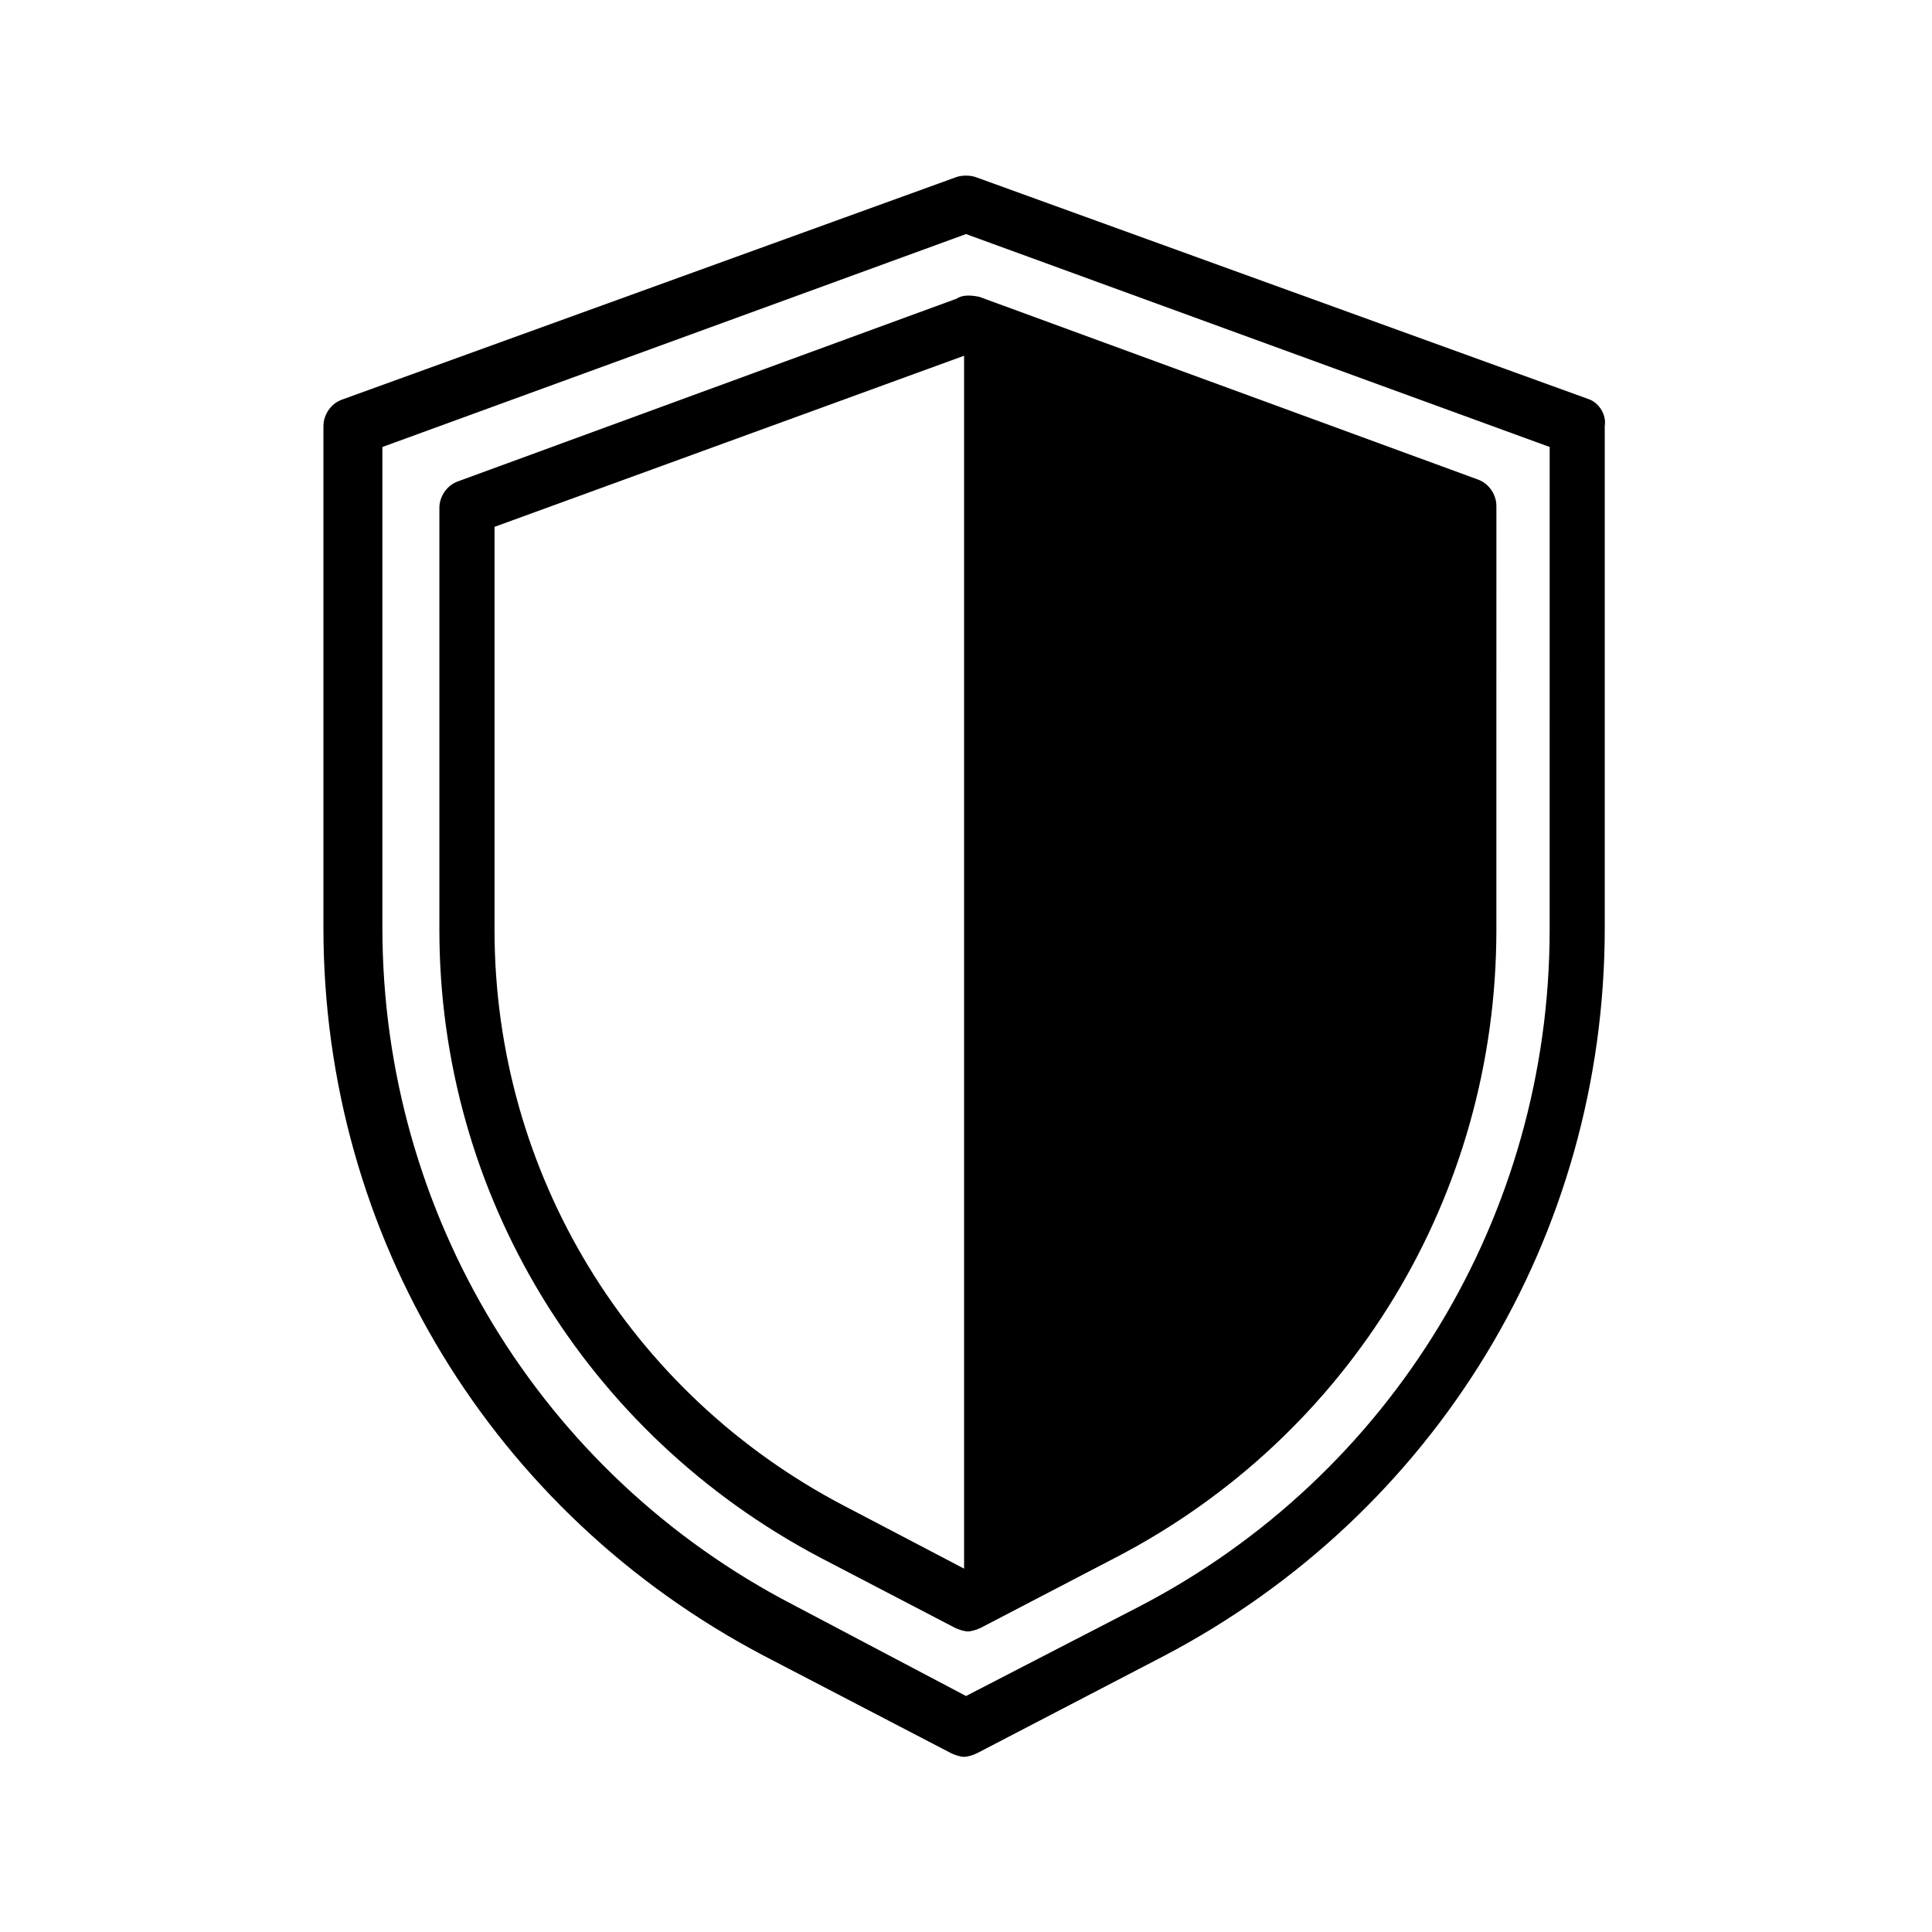 <?xml version="1.0" encoding="UTF-8"?>
<!-- The Best Svg Icon site in the world: iconSvg.co, Visit us! https://iconsvg.co -->
<svg fill="#000000" width="800px" height="800px" version="1.1" viewBox="144 144 512 512" xmlns="http://www.w3.org/2000/svg">
 <g>
  <path d="m565.25 249.86-162.73-58.945c-1.512-0.504-3.527-0.504-5.039 0l-162.73 58.945c-3.023 1.008-5.039 4.031-5.039 7.055v133c0 81.617 44.84 155.17 116.88 192.96l49.375 25.695c1.008 0.504 2.519 1.008 3.527 1.008 1.008 0 2.519-0.504 3.527-1.008l49.375-25.695c72.043-37.785 116.88-111.34 116.88-192.96l-0.004-133c0.504-3.023-1.512-6.047-4.031-7.055zm-10.578 140.56c0 75.57-41.816 144.59-108.82 179.36l-45.844 23.68-45.848-24.184c-67.008-34.762-108.82-103.79-108.82-179.36v-127.46l154.67-56.426 154.67 56.426z"/>
  <path d="m397.48 223.16-132 48.367c-3.023 1.008-5.039 4.031-5.039 7.055v111.85c0 70.031 38.793 133.51 100.76 166.26l35.77 18.641c1.008 0.504 2.519 1.008 3.527 1.008s2.519-0.504 3.527-1.008l35.77-18.641c61.969-32.242 100.76-95.723 100.76-166.26l0.004-112.35c0-3.023-2.016-6.047-5.039-7.055l-132-48.367c-2.516-0.504-4.531-0.504-6.043 0.504zm-29.727 319.92c-56.93-29.727-92.699-88.168-92.699-152.65v-106.81l124.44-45.344v321.43z"/>
 </g>
</svg>